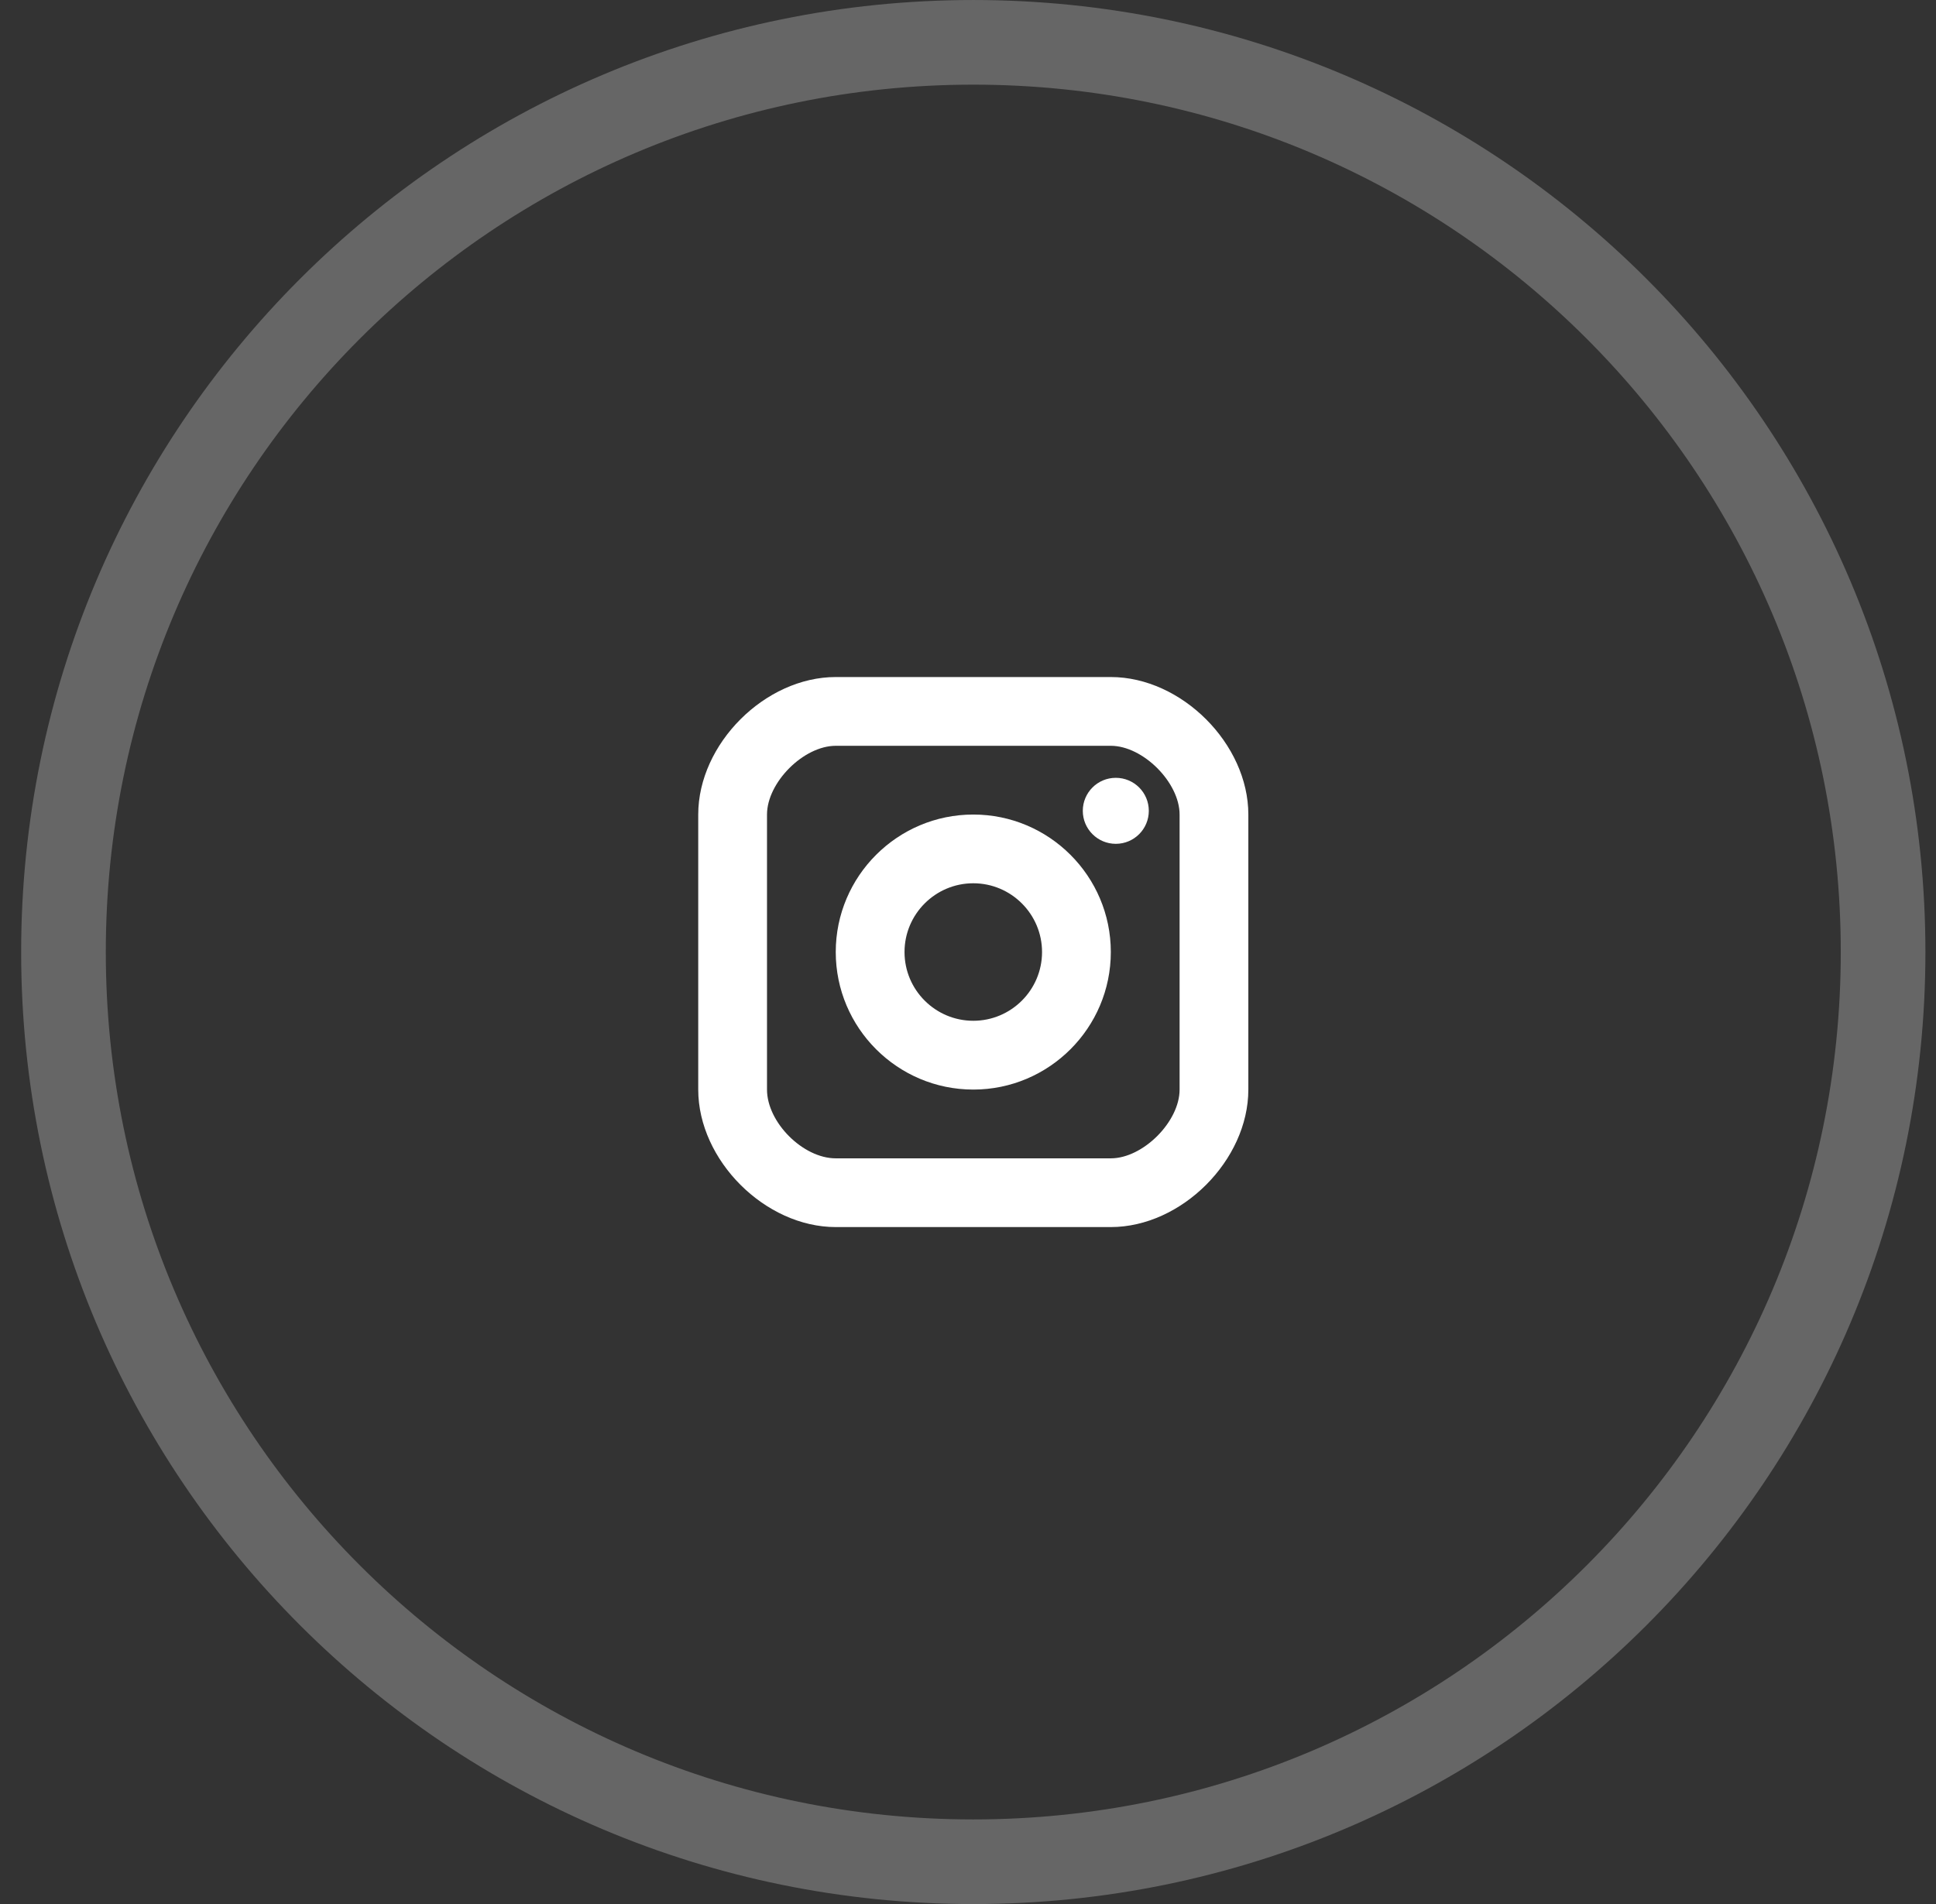 <svg width="61" height="60" viewBox="0 0 61 60" fill="none" xmlns="http://www.w3.org/2000/svg">
<rect x="0" y="0" width="61" height="60" fill="#333333" stroke="none"/>
<path opacity="0.25" d="M59.333 30.001C59.333 45.833 46.499 58.668 30.667 58.668C14.835 58.668 2 45.833 2 30.001C2 14.169 14.835 1.334 30.667 1.334C46.499 1.334 59.333 14.169 59.333 30.001Z" stroke="white" stroke-width="2.667"/>
<path d="M35.157 26.591C35.732 26.591 36.197 26.125 36.197 25.551C36.197 24.976 35.732 24.511 35.157 24.511C34.583 24.511 34.117 24.976 34.117 25.551C34.117 26.125 34.583 26.591 35.157 26.591Z" fill="white"/>
<path fill-rule="evenodd" clip-rule="evenodd" d="M26.333 30.001C26.333 32.391 28.277 34.335 30.667 34.335C33.056 34.335 35 32.391 35 30.001C35 27.611 33.056 25.668 30.667 25.668C28.277 25.668 26.333 27.611 26.333 30.001ZM28.5 30.001C28.5 28.806 29.472 27.834 30.667 27.834C31.861 27.834 32.833 28.806 32.833 30.001C32.833 31.196 31.861 32.167 30.667 32.167C29.472 32.167 28.5 31.196 28.5 30.001Z" fill="white"/>
<path fill-rule="evenodd" clip-rule="evenodd" d="M26.333 38.668H35C37.227 38.668 39.333 36.562 39.333 34.335V25.668C39.333 23.441 37.227 21.335 35 21.335H26.333C24.106 21.335 22 23.441 22 25.668V34.335C22 36.562 24.106 38.668 26.333 38.668ZM24.167 25.669C24.167 24.656 25.32 23.502 26.333 23.502H35C36.013 23.502 37.167 24.656 37.167 25.669V34.335C37.167 35.348 36.013 36.502 35 36.502H26.333C25.301 36.502 24.167 35.368 24.167 34.335V25.669Z" fill="white"/>
</svg>
